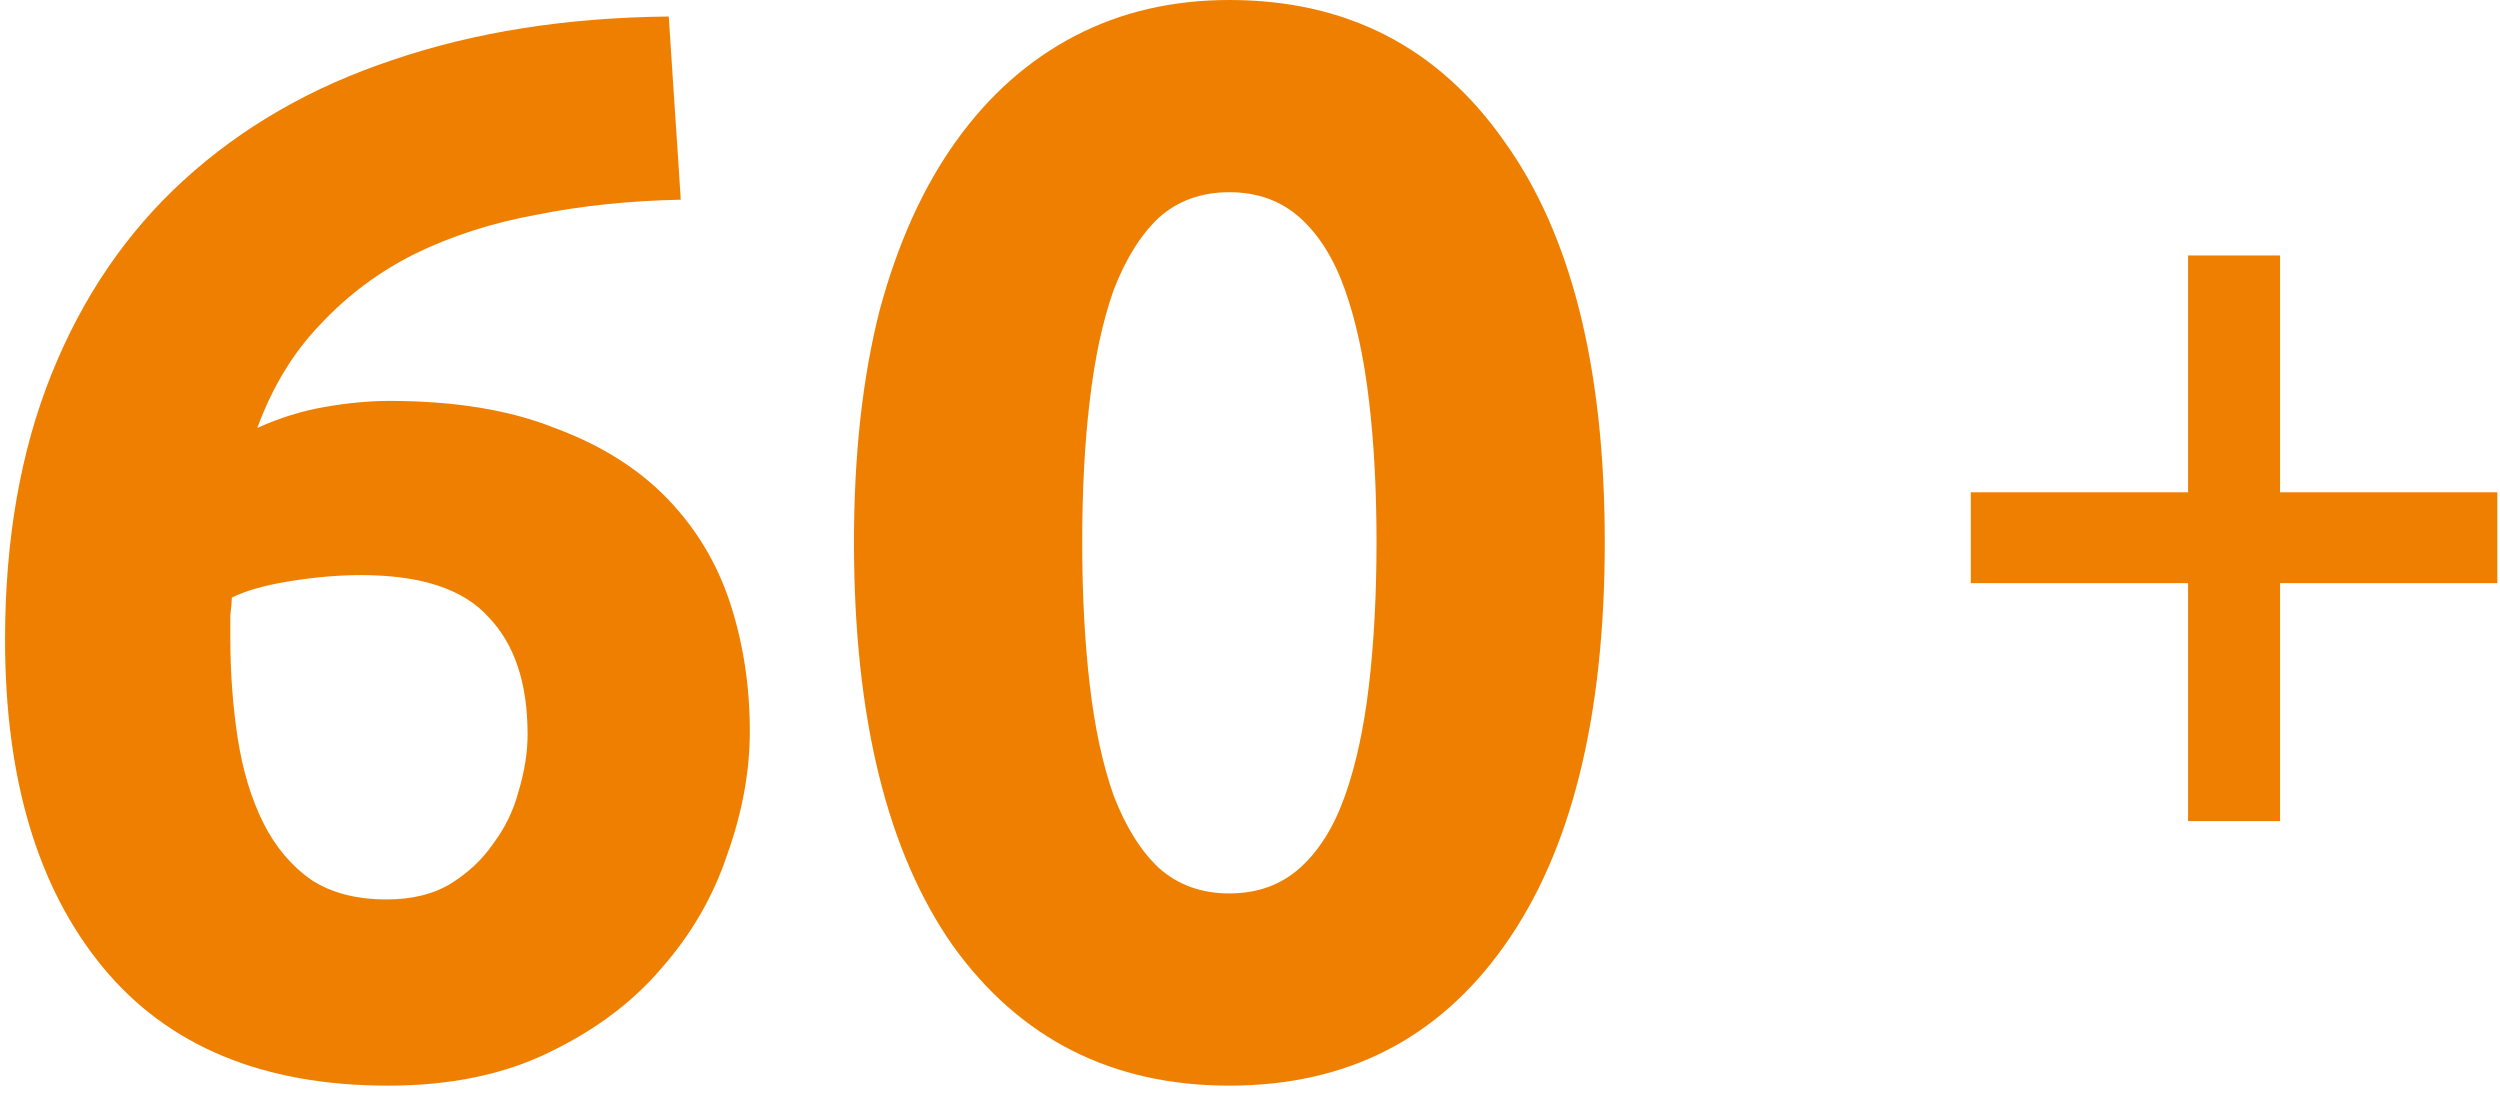 <svg width="137" height="60" viewBox="0 0 137 60" fill="none" xmlns="http://www.w3.org/2000/svg">
<path d="M19.779 31.515C18.572 31.515 17.282 31.625 15.911 31.845C14.54 32.064 13.47 32.366 12.702 32.75C12.702 32.969 12.674 33.298 12.62 33.737C12.62 34.176 12.62 34.56 12.62 34.889C12.62 36.864 12.757 38.729 13.031 40.485C13.305 42.24 13.772 43.776 14.43 45.093C15.088 46.409 15.966 47.451 17.063 48.219C18.16 48.933 19.532 49.289 21.177 49.289C22.549 49.289 23.701 49.015 24.633 48.466C25.621 47.863 26.416 47.122 27.02 46.245C27.678 45.367 28.144 44.407 28.418 43.365C28.748 42.267 28.912 41.225 28.912 40.238C28.912 37.44 28.199 35.301 26.773 33.819C25.401 32.283 23.07 31.515 19.779 31.515ZM21.342 21.97C24.908 21.97 27.925 22.464 30.393 23.451C32.917 24.384 34.974 25.673 36.565 27.319C38.156 28.965 39.308 30.885 40.021 33.079C40.734 35.273 41.09 37.605 41.09 40.073C41.09 42.267 40.679 44.517 39.856 46.821C39.088 49.125 37.881 51.209 36.236 53.074C34.645 54.939 32.588 56.475 30.064 57.682C27.596 58.889 24.661 59.493 21.26 59.493C14.402 59.493 9.191 57.326 5.625 52.992C2.06 48.658 0.277 42.679 0.277 35.054C0.277 29.568 1.127 24.713 2.828 20.489C4.528 16.265 6.942 12.727 10.069 9.874C13.25 6.967 17.063 4.773 21.506 3.291C26.005 1.755 31.052 0.96 36.647 0.905C36.757 2.606 36.866 4.279 36.976 5.925C37.086 7.515 37.196 9.189 37.305 10.944C34.508 10.999 31.875 11.273 29.406 11.767C26.992 12.206 24.77 12.919 22.741 13.906C20.766 14.894 19.038 16.183 17.557 17.774C16.076 19.31 14.924 21.202 14.101 23.451C15.308 22.903 16.542 22.519 17.804 22.299C19.065 22.08 20.245 21.97 21.342 21.97Z" fill="#EE7F01"/>
<path d="M87.941 29.705C87.941 39.305 86.103 46.683 82.427 51.84C78.807 56.942 73.787 59.493 67.369 59.493C60.951 59.493 55.904 56.942 52.229 51.84C48.608 46.683 46.798 39.305 46.798 29.705C46.798 24.933 47.264 20.709 48.197 17.033C49.184 13.358 50.583 10.258 52.393 7.735C54.203 5.211 56.37 3.291 58.894 1.975C61.417 0.658 64.242 0 67.369 0C73.787 0 78.807 2.578 82.427 7.735C86.103 12.837 87.941 20.16 87.941 29.705ZM75.433 29.705C75.433 26.853 75.296 24.274 75.022 21.97C74.747 19.611 74.309 17.582 73.705 15.881C73.102 14.181 72.279 12.864 71.237 11.931C70.194 10.999 68.905 10.533 67.369 10.533C65.833 10.533 64.544 10.999 63.502 11.931C62.514 12.864 61.691 14.181 61.033 15.881C60.43 17.582 59.991 19.611 59.717 21.97C59.442 24.274 59.305 26.853 59.305 29.705C59.305 32.558 59.442 35.163 59.717 37.522C59.991 39.881 60.43 41.911 61.033 43.611C61.691 45.312 62.514 46.629 63.502 47.561C64.544 48.494 65.833 48.96 67.369 48.96C68.905 48.96 70.194 48.494 71.237 47.561C72.279 46.629 73.102 45.312 73.705 43.611C74.309 41.911 74.747 39.881 75.022 37.522C75.296 35.163 75.433 32.558 75.433 29.705Z" fill="#EE7F01"/>
<path d="M108 26.978H119.907V14H124.947V26.978H136.854V31.955H124.947V44.996H119.907V31.955H108V26.978Z" fill="#EE7F01"/>
</svg>
